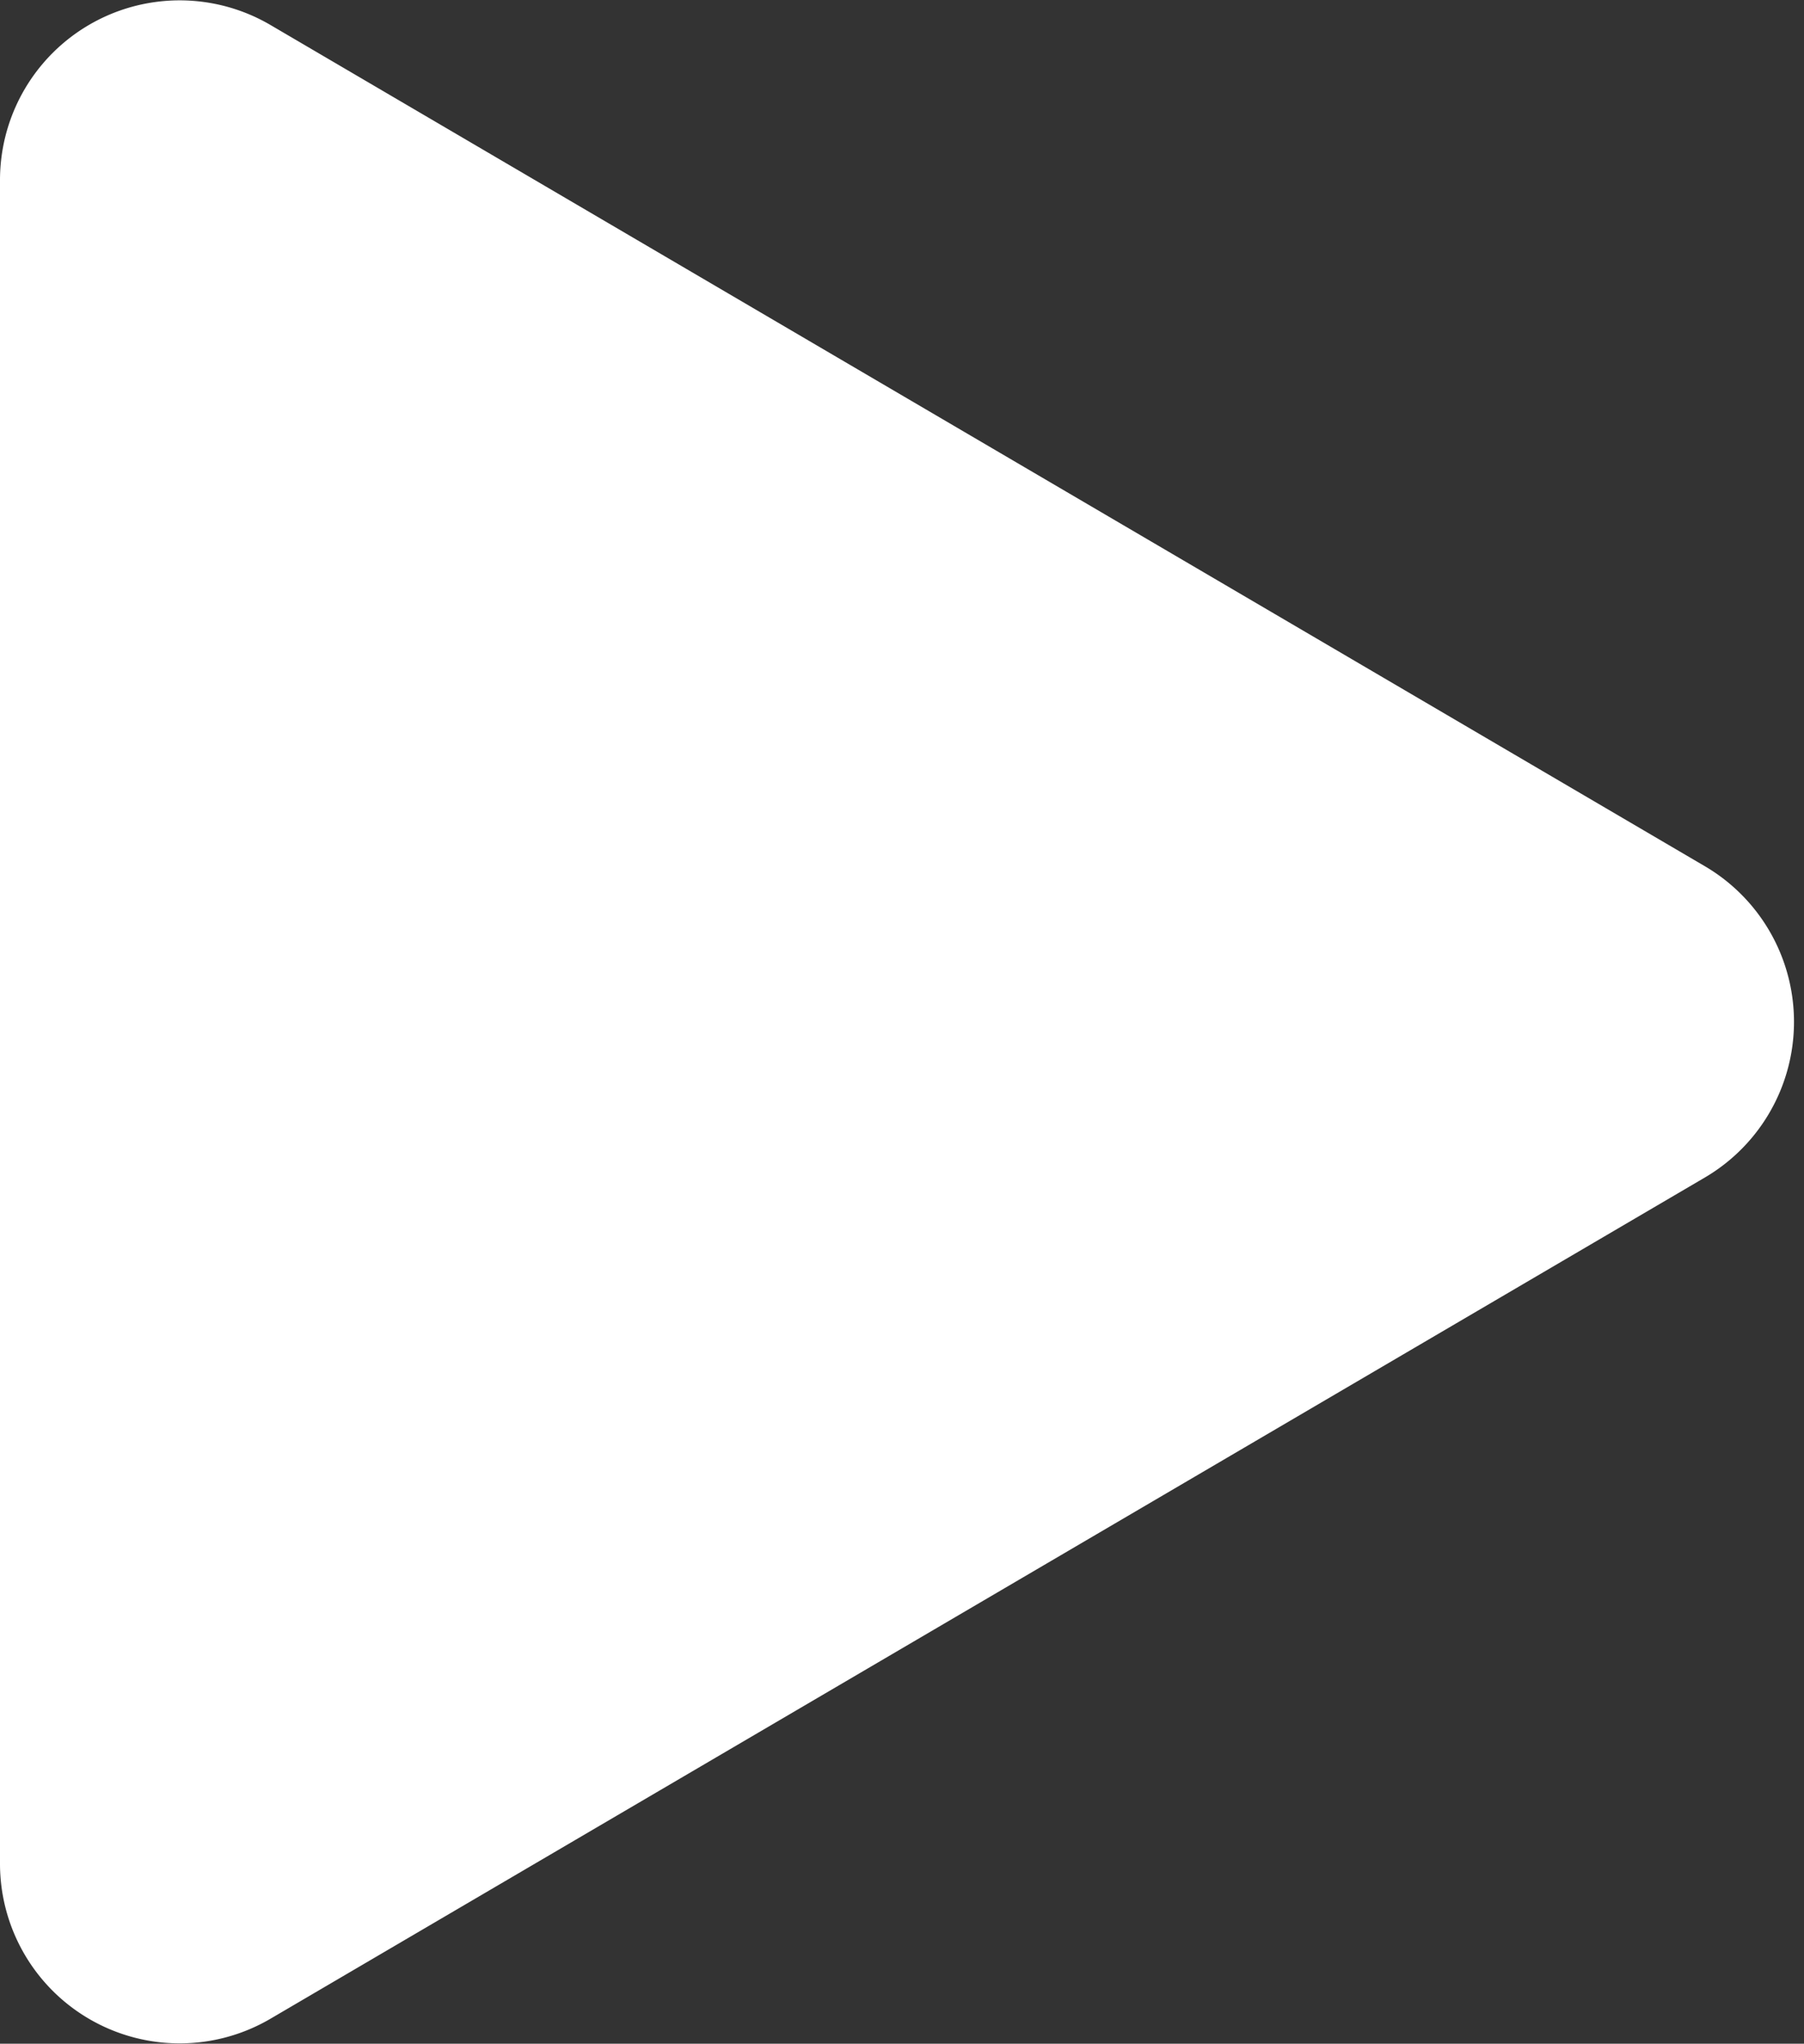 <svg xmlns="http://www.w3.org/2000/svg" viewBox="0 0 98 111" style="opacity: 1; visibility: visible; display: block;" transform-origin="39.195px 44.391px" display="block" data-level="194" tenwebX_tlevel="10" xmlns:xlink="http://www.w3.org/1999/xlink">
	<rect x="0" y="0" width="98" height="111" fill="#333333" stroke="none"/>
	<path d="M3.6 9.8H0v91.4a9.76 9.76 0 0 0 14.68 8.45l77.94-45.7a9.8 9.8 0 0 0 0-16.9L14.68 1.35A9.76 9.76 0 0 0 0 9.8h3.6z" fill-rule="nonzero" style="opacity:1;stroke-width:1px;stroke-linecap:butt;stroke-linejoin:miter;transform-origin:0px 0px;display:inline;" data-level="195" fill="rgb(255, 255, 255)"></path>
</svg>